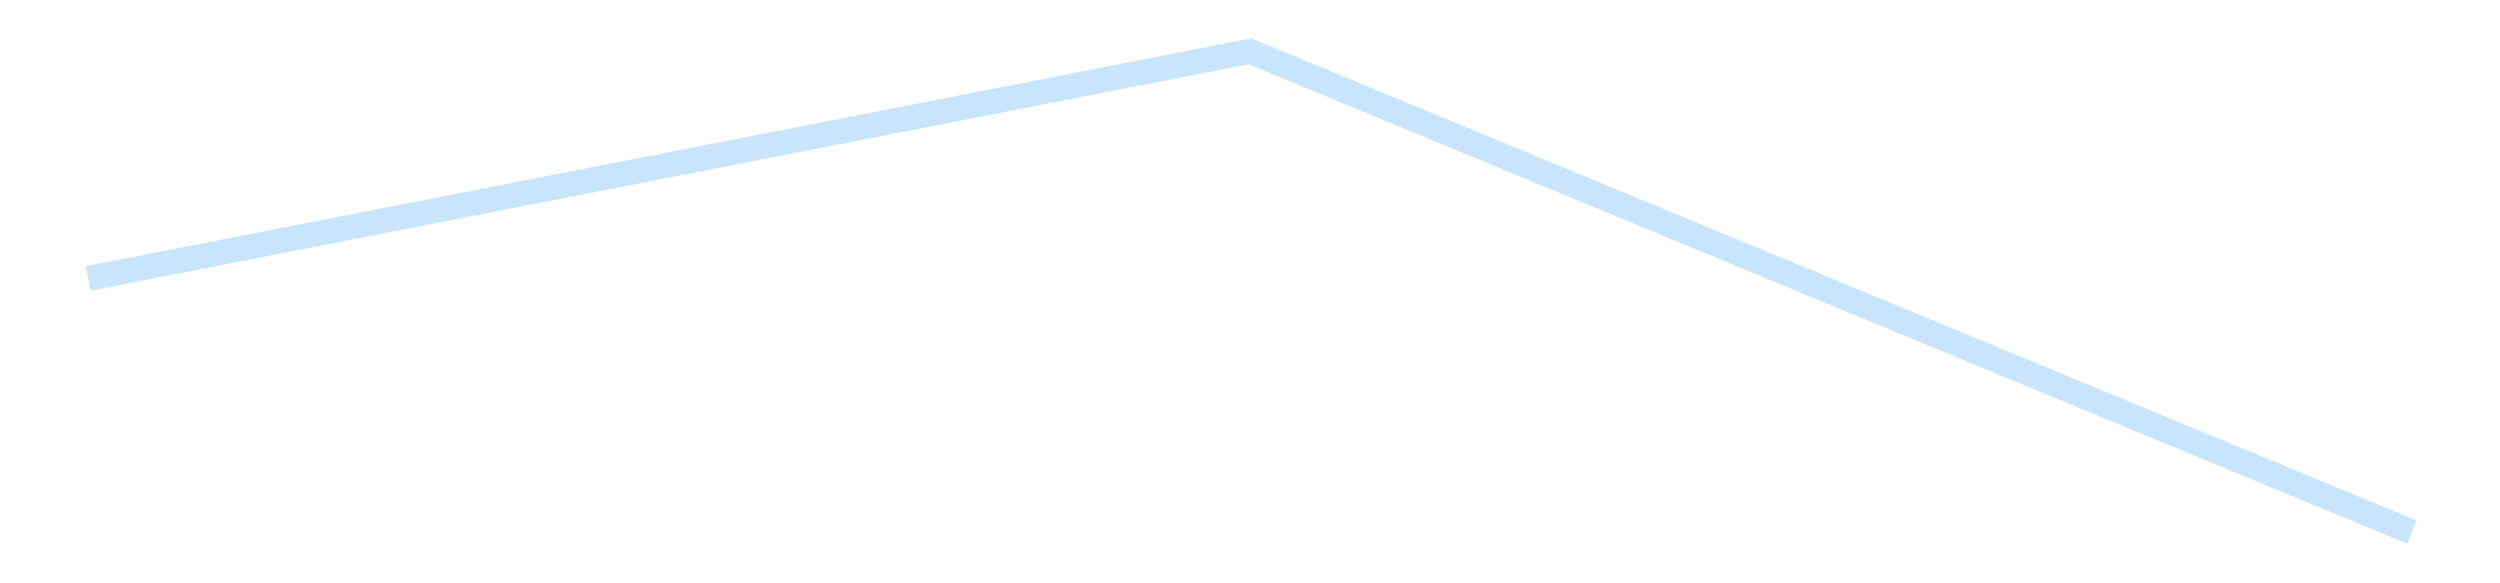 <?xml version='1.0' encoding='utf-8'?>
<svg xmlns="http://www.w3.org/2000/svg" xmlns:xlink="http://www.w3.org/1999/xlink" id="chart-0a23a9df-ff5b-4751-a25d-336ee29001e1" class="pygal-chart pygal-sparkline" viewBox="0 0 300 70" width="300" height="70"><!--Generated with pygal 3.0.4 (lxml) ©Kozea 2012-2016 on 2025-08-24--><!--http://pygal.org--><!--http://github.com/Kozea/pygal--><defs><style type="text/css">#chart-0a23a9df-ff5b-4751-a25d-336ee29001e1{-webkit-user-select:none;-webkit-font-smoothing:antialiased;font-family:Consolas,"Liberation Mono",Menlo,Courier,monospace}#chart-0a23a9df-ff5b-4751-a25d-336ee29001e1 .title{font-family:Consolas,"Liberation Mono",Menlo,Courier,monospace;font-size:16px}#chart-0a23a9df-ff5b-4751-a25d-336ee29001e1 .legends .legend text{font-family:Consolas,"Liberation Mono",Menlo,Courier,monospace;font-size:14px}#chart-0a23a9df-ff5b-4751-a25d-336ee29001e1 .axis text{font-family:Consolas,"Liberation Mono",Menlo,Courier,monospace;font-size:10px}#chart-0a23a9df-ff5b-4751-a25d-336ee29001e1 .axis text.major{font-family:Consolas,"Liberation Mono",Menlo,Courier,monospace;font-size:10px}#chart-0a23a9df-ff5b-4751-a25d-336ee29001e1 .text-overlay text.value{font-family:Consolas,"Liberation Mono",Menlo,Courier,monospace;font-size:16px}#chart-0a23a9df-ff5b-4751-a25d-336ee29001e1 .text-overlay text.label{font-family:Consolas,"Liberation Mono",Menlo,Courier,monospace;font-size:10px}#chart-0a23a9df-ff5b-4751-a25d-336ee29001e1 .tooltip{font-family:Consolas,"Liberation Mono",Menlo,Courier,monospace;font-size:14px}#chart-0a23a9df-ff5b-4751-a25d-336ee29001e1 text.no_data{font-family:Consolas,"Liberation Mono",Menlo,Courier,monospace;font-size:64px}
#chart-0a23a9df-ff5b-4751-a25d-336ee29001e1{background-color:transparent}#chart-0a23a9df-ff5b-4751-a25d-336ee29001e1 path,#chart-0a23a9df-ff5b-4751-a25d-336ee29001e1 line,#chart-0a23a9df-ff5b-4751-a25d-336ee29001e1 rect,#chart-0a23a9df-ff5b-4751-a25d-336ee29001e1 circle{-webkit-transition:150ms;-moz-transition:150ms;transition:150ms}#chart-0a23a9df-ff5b-4751-a25d-336ee29001e1 .graph &gt; .background{fill:transparent}#chart-0a23a9df-ff5b-4751-a25d-336ee29001e1 .plot &gt; .background{fill:transparent}#chart-0a23a9df-ff5b-4751-a25d-336ee29001e1 .graph{fill:rgba(0,0,0,.87)}#chart-0a23a9df-ff5b-4751-a25d-336ee29001e1 text.no_data{fill:rgba(0,0,0,1)}#chart-0a23a9df-ff5b-4751-a25d-336ee29001e1 .title{fill:rgba(0,0,0,1)}#chart-0a23a9df-ff5b-4751-a25d-336ee29001e1 .legends .legend text{fill:rgba(0,0,0,.87)}#chart-0a23a9df-ff5b-4751-a25d-336ee29001e1 .legends .legend:hover text{fill:rgba(0,0,0,1)}#chart-0a23a9df-ff5b-4751-a25d-336ee29001e1 .axis .line{stroke:rgba(0,0,0,1)}#chart-0a23a9df-ff5b-4751-a25d-336ee29001e1 .axis .guide.line{stroke:rgba(0,0,0,.54)}#chart-0a23a9df-ff5b-4751-a25d-336ee29001e1 .axis .major.line{stroke:rgba(0,0,0,.87)}#chart-0a23a9df-ff5b-4751-a25d-336ee29001e1 .axis text.major{fill:rgba(0,0,0,1)}#chart-0a23a9df-ff5b-4751-a25d-336ee29001e1 .axis.y .guides:hover .guide.line,#chart-0a23a9df-ff5b-4751-a25d-336ee29001e1 .line-graph .axis.x .guides:hover .guide.line,#chart-0a23a9df-ff5b-4751-a25d-336ee29001e1 .stackedline-graph .axis.x .guides:hover .guide.line,#chart-0a23a9df-ff5b-4751-a25d-336ee29001e1 .xy-graph .axis.x .guides:hover .guide.line{stroke:rgba(0,0,0,1)}#chart-0a23a9df-ff5b-4751-a25d-336ee29001e1 .axis .guides:hover text{fill:rgba(0,0,0,1)}#chart-0a23a9df-ff5b-4751-a25d-336ee29001e1 .reactive{fill-opacity:.7;stroke-opacity:.8;stroke-width:3}#chart-0a23a9df-ff5b-4751-a25d-336ee29001e1 .ci{stroke:rgba(0,0,0,.87)}#chart-0a23a9df-ff5b-4751-a25d-336ee29001e1 .reactive.active,#chart-0a23a9df-ff5b-4751-a25d-336ee29001e1 .active .reactive{fill-opacity:.8;stroke-opacity:.9;stroke-width:4}#chart-0a23a9df-ff5b-4751-a25d-336ee29001e1 .ci .reactive.active{stroke-width:1.5}#chart-0a23a9df-ff5b-4751-a25d-336ee29001e1 .series text{fill:rgba(0,0,0,1)}#chart-0a23a9df-ff5b-4751-a25d-336ee29001e1 .tooltip rect{fill:transparent;stroke:rgba(0,0,0,1);-webkit-transition:opacity 150ms;-moz-transition:opacity 150ms;transition:opacity 150ms}#chart-0a23a9df-ff5b-4751-a25d-336ee29001e1 .tooltip .label{fill:rgba(0,0,0,.87)}#chart-0a23a9df-ff5b-4751-a25d-336ee29001e1 .tooltip .label{fill:rgba(0,0,0,.87)}#chart-0a23a9df-ff5b-4751-a25d-336ee29001e1 .tooltip .legend{font-size:.8em;fill:rgba(0,0,0,.54)}#chart-0a23a9df-ff5b-4751-a25d-336ee29001e1 .tooltip .x_label{font-size:.6em;fill:rgba(0,0,0,1)}#chart-0a23a9df-ff5b-4751-a25d-336ee29001e1 .tooltip .xlink{font-size:.5em;text-decoration:underline}#chart-0a23a9df-ff5b-4751-a25d-336ee29001e1 .tooltip .value{font-size:1.5em}#chart-0a23a9df-ff5b-4751-a25d-336ee29001e1 .bound{font-size:.5em}#chart-0a23a9df-ff5b-4751-a25d-336ee29001e1 .max-value{font-size:.75em;fill:rgba(0,0,0,.54)}#chart-0a23a9df-ff5b-4751-a25d-336ee29001e1 .map-element{fill:transparent;stroke:rgba(0,0,0,.54) !important}#chart-0a23a9df-ff5b-4751-a25d-336ee29001e1 .map-element .reactive{fill-opacity:inherit;stroke-opacity:inherit}#chart-0a23a9df-ff5b-4751-a25d-336ee29001e1 .color-0,#chart-0a23a9df-ff5b-4751-a25d-336ee29001e1 .color-0 a:visited{stroke:#bbdefb;fill:#bbdefb}#chart-0a23a9df-ff5b-4751-a25d-336ee29001e1 .text-overlay .color-0 text{fill:black}
#chart-0a23a9df-ff5b-4751-a25d-336ee29001e1 text.no_data{text-anchor:middle}#chart-0a23a9df-ff5b-4751-a25d-336ee29001e1 .guide.line{fill:none}#chart-0a23a9df-ff5b-4751-a25d-336ee29001e1 .centered{text-anchor:middle}#chart-0a23a9df-ff5b-4751-a25d-336ee29001e1 .title{text-anchor:middle}#chart-0a23a9df-ff5b-4751-a25d-336ee29001e1 .legends .legend text{fill-opacity:1}#chart-0a23a9df-ff5b-4751-a25d-336ee29001e1 .axis.x text{text-anchor:middle}#chart-0a23a9df-ff5b-4751-a25d-336ee29001e1 .axis.x:not(.web) text[transform]{text-anchor:start}#chart-0a23a9df-ff5b-4751-a25d-336ee29001e1 .axis.x:not(.web) text[transform].backwards{text-anchor:end}#chart-0a23a9df-ff5b-4751-a25d-336ee29001e1 .axis.y text{text-anchor:end}#chart-0a23a9df-ff5b-4751-a25d-336ee29001e1 .axis.y text[transform].backwards{text-anchor:start}#chart-0a23a9df-ff5b-4751-a25d-336ee29001e1 .axis.y2 text{text-anchor:start}#chart-0a23a9df-ff5b-4751-a25d-336ee29001e1 .axis.y2 text[transform].backwards{text-anchor:end}#chart-0a23a9df-ff5b-4751-a25d-336ee29001e1 .axis .guide.line{stroke-dasharray:4,4;stroke:black}#chart-0a23a9df-ff5b-4751-a25d-336ee29001e1 .axis .major.guide.line{stroke-dasharray:6,6;stroke:black}#chart-0a23a9df-ff5b-4751-a25d-336ee29001e1 .horizontal .axis.y .guide.line,#chart-0a23a9df-ff5b-4751-a25d-336ee29001e1 .horizontal .axis.y2 .guide.line,#chart-0a23a9df-ff5b-4751-a25d-336ee29001e1 .vertical .axis.x .guide.line{opacity:0}#chart-0a23a9df-ff5b-4751-a25d-336ee29001e1 .horizontal .axis.always_show .guide.line,#chart-0a23a9df-ff5b-4751-a25d-336ee29001e1 .vertical .axis.always_show .guide.line{opacity:1 !important}#chart-0a23a9df-ff5b-4751-a25d-336ee29001e1 .axis.y .guides:hover .guide.line,#chart-0a23a9df-ff5b-4751-a25d-336ee29001e1 .axis.y2 .guides:hover .guide.line,#chart-0a23a9df-ff5b-4751-a25d-336ee29001e1 .axis.x .guides:hover .guide.line{opacity:1}#chart-0a23a9df-ff5b-4751-a25d-336ee29001e1 .axis .guides:hover text{opacity:1}#chart-0a23a9df-ff5b-4751-a25d-336ee29001e1 .nofill{fill:none}#chart-0a23a9df-ff5b-4751-a25d-336ee29001e1 .subtle-fill{fill-opacity:.2}#chart-0a23a9df-ff5b-4751-a25d-336ee29001e1 .dot{stroke-width:1px;fill-opacity:1;stroke-opacity:1}#chart-0a23a9df-ff5b-4751-a25d-336ee29001e1 .dot.active{stroke-width:5px}#chart-0a23a9df-ff5b-4751-a25d-336ee29001e1 .dot.negative{fill:transparent}#chart-0a23a9df-ff5b-4751-a25d-336ee29001e1 text,#chart-0a23a9df-ff5b-4751-a25d-336ee29001e1 tspan{stroke:none !important}#chart-0a23a9df-ff5b-4751-a25d-336ee29001e1 .series text.active{opacity:1}#chart-0a23a9df-ff5b-4751-a25d-336ee29001e1 .tooltip rect{fill-opacity:.95;stroke-width:.5}#chart-0a23a9df-ff5b-4751-a25d-336ee29001e1 .tooltip text{fill-opacity:1}#chart-0a23a9df-ff5b-4751-a25d-336ee29001e1 .showable{visibility:hidden}#chart-0a23a9df-ff5b-4751-a25d-336ee29001e1 .showable.shown{visibility:visible}#chart-0a23a9df-ff5b-4751-a25d-336ee29001e1 .gauge-background{fill:rgba(229,229,229,1);stroke:none}#chart-0a23a9df-ff5b-4751-a25d-336ee29001e1 .bg-lines{stroke:transparent;stroke-width:2px}</style><script type="text/javascript">window.pygal = window.pygal || {};window.pygal.config = window.pygal.config || {};window.pygal.config['0a23a9df-ff5b-4751-a25d-336ee29001e1'] = {"allow_interruptions": false, "box_mode": "extremes", "classes": ["pygal-chart", "pygal-sparkline"], "css": ["file://style.css", "file://graph.css"], "defs": [], "disable_xml_declaration": false, "dots_size": 2.5, "dynamic_print_values": false, "explicit_size": true, "fill": false, "force_uri_protocol": "https", "formatter": null, "half_pie": false, "height": 70, "include_x_axis": false, "inner_radius": 0, "interpolate": null, "interpolation_parameters": {}, "interpolation_precision": 250, "inverse_y_axis": false, "js": [], "legend_at_bottom": false, "legend_at_bottom_columns": null, "legend_box_size": 12, "logarithmic": false, "margin": 5, "margin_bottom": null, "margin_left": null, "margin_right": null, "margin_top": null, "max_scale": 2, "min_scale": 1, "missing_value_fill_truncation": "x", "no_data_text": "", "no_prefix": false, "order_min": null, "pretty_print": false, "print_labels": false, "print_values": false, "print_values_position": "center", "print_zeroes": true, "range": null, "rounded_bars": null, "secondary_range": null, "show_dots": false, "show_legend": false, "show_minor_x_labels": true, "show_minor_y_labels": true, "show_only_major_dots": false, "show_x_guides": false, "show_x_labels": false, "show_y_guides": true, "show_y_labels": false, "spacing": 0, "stack_from_top": false, "strict": false, "stroke": true, "stroke_style": null, "style": {"background": "transparent", "ci_colors": [], "colors": ["#bbdefb"], "dot_opacity": "1", "font_family": "Consolas, \"Liberation Mono\", Menlo, Courier, monospace", "foreground": "rgba(0, 0, 0, .87)", "foreground_strong": "rgba(0, 0, 0, 1)", "foreground_subtle": "rgba(0, 0, 0, .54)", "guide_stroke_color": "black", "guide_stroke_dasharray": "4,4", "label_font_family": "Consolas, \"Liberation Mono\", Menlo, Courier, monospace", "label_font_size": 10, "legend_font_family": "Consolas, \"Liberation Mono\", Menlo, Courier, monospace", "legend_font_size": 14, "major_guide_stroke_color": "black", "major_guide_stroke_dasharray": "6,6", "major_label_font_family": "Consolas, \"Liberation Mono\", Menlo, Courier, monospace", "major_label_font_size": 10, "no_data_font_family": "Consolas, \"Liberation Mono\", Menlo, Courier, monospace", "no_data_font_size": 64, "opacity": ".7", "opacity_hover": ".8", "plot_background": "transparent", "stroke_opacity": ".8", "stroke_opacity_hover": ".9", "stroke_width": 3, "stroke_width_hover": "4", "title_font_family": "Consolas, \"Liberation Mono\", Menlo, Courier, monospace", "title_font_size": 16, "tooltip_font_family": "Consolas, \"Liberation Mono\", Menlo, Courier, monospace", "tooltip_font_size": 14, "transition": "150ms", "value_background": "rgba(229, 229, 229, 1)", "value_colors": [], "value_font_family": "Consolas, \"Liberation Mono\", Menlo, Courier, monospace", "value_font_size": 16, "value_label_font_family": "Consolas, \"Liberation Mono\", Menlo, Courier, monospace", "value_label_font_size": 10}, "title": null, "tooltip_border_radius": 0, "tooltip_fancy_mode": true, "truncate_label": null, "truncate_legend": null, "width": 300, "x_label_rotation": 0, "x_labels": null, "x_labels_major": null, "x_labels_major_count": null, "x_labels_major_every": null, "x_title": null, "xrange": null, "y_label_rotation": 0, "y_labels": null, "y_labels_major": null, "y_labels_major_count": null, "y_labels_major_every": null, "y_title": null, "zero": 0, "legends": [""]}</script></defs><title>Pygal</title><g class="graph line-graph vertical"><rect x="0" y="0" width="300" height="70" class="background"/><g transform="translate(5, 5)" class="plot"><rect x="0" y="0" width="290" height="60" class="background"/><g class="series serie-0 color-0"><path d="M5.577 28.412 L145 1.154 284.423 58.846" class="line reactive nofill"/></g></g><g class="titles"/><g transform="translate(5, 5)" class="plot overlay"><g class="series serie-0 color-0"/></g><g transform="translate(5, 5)" class="plot text-overlay"><g class="series serie-0 color-0"/></g><g transform="translate(5, 5)" class="plot tooltip-overlay"><g transform="translate(0 0)" style="opacity: 0" class="tooltip"><rect rx="0" ry="0" width="0" height="0" class="tooltip-box"/><g class="text"/></g></g></g></svg>